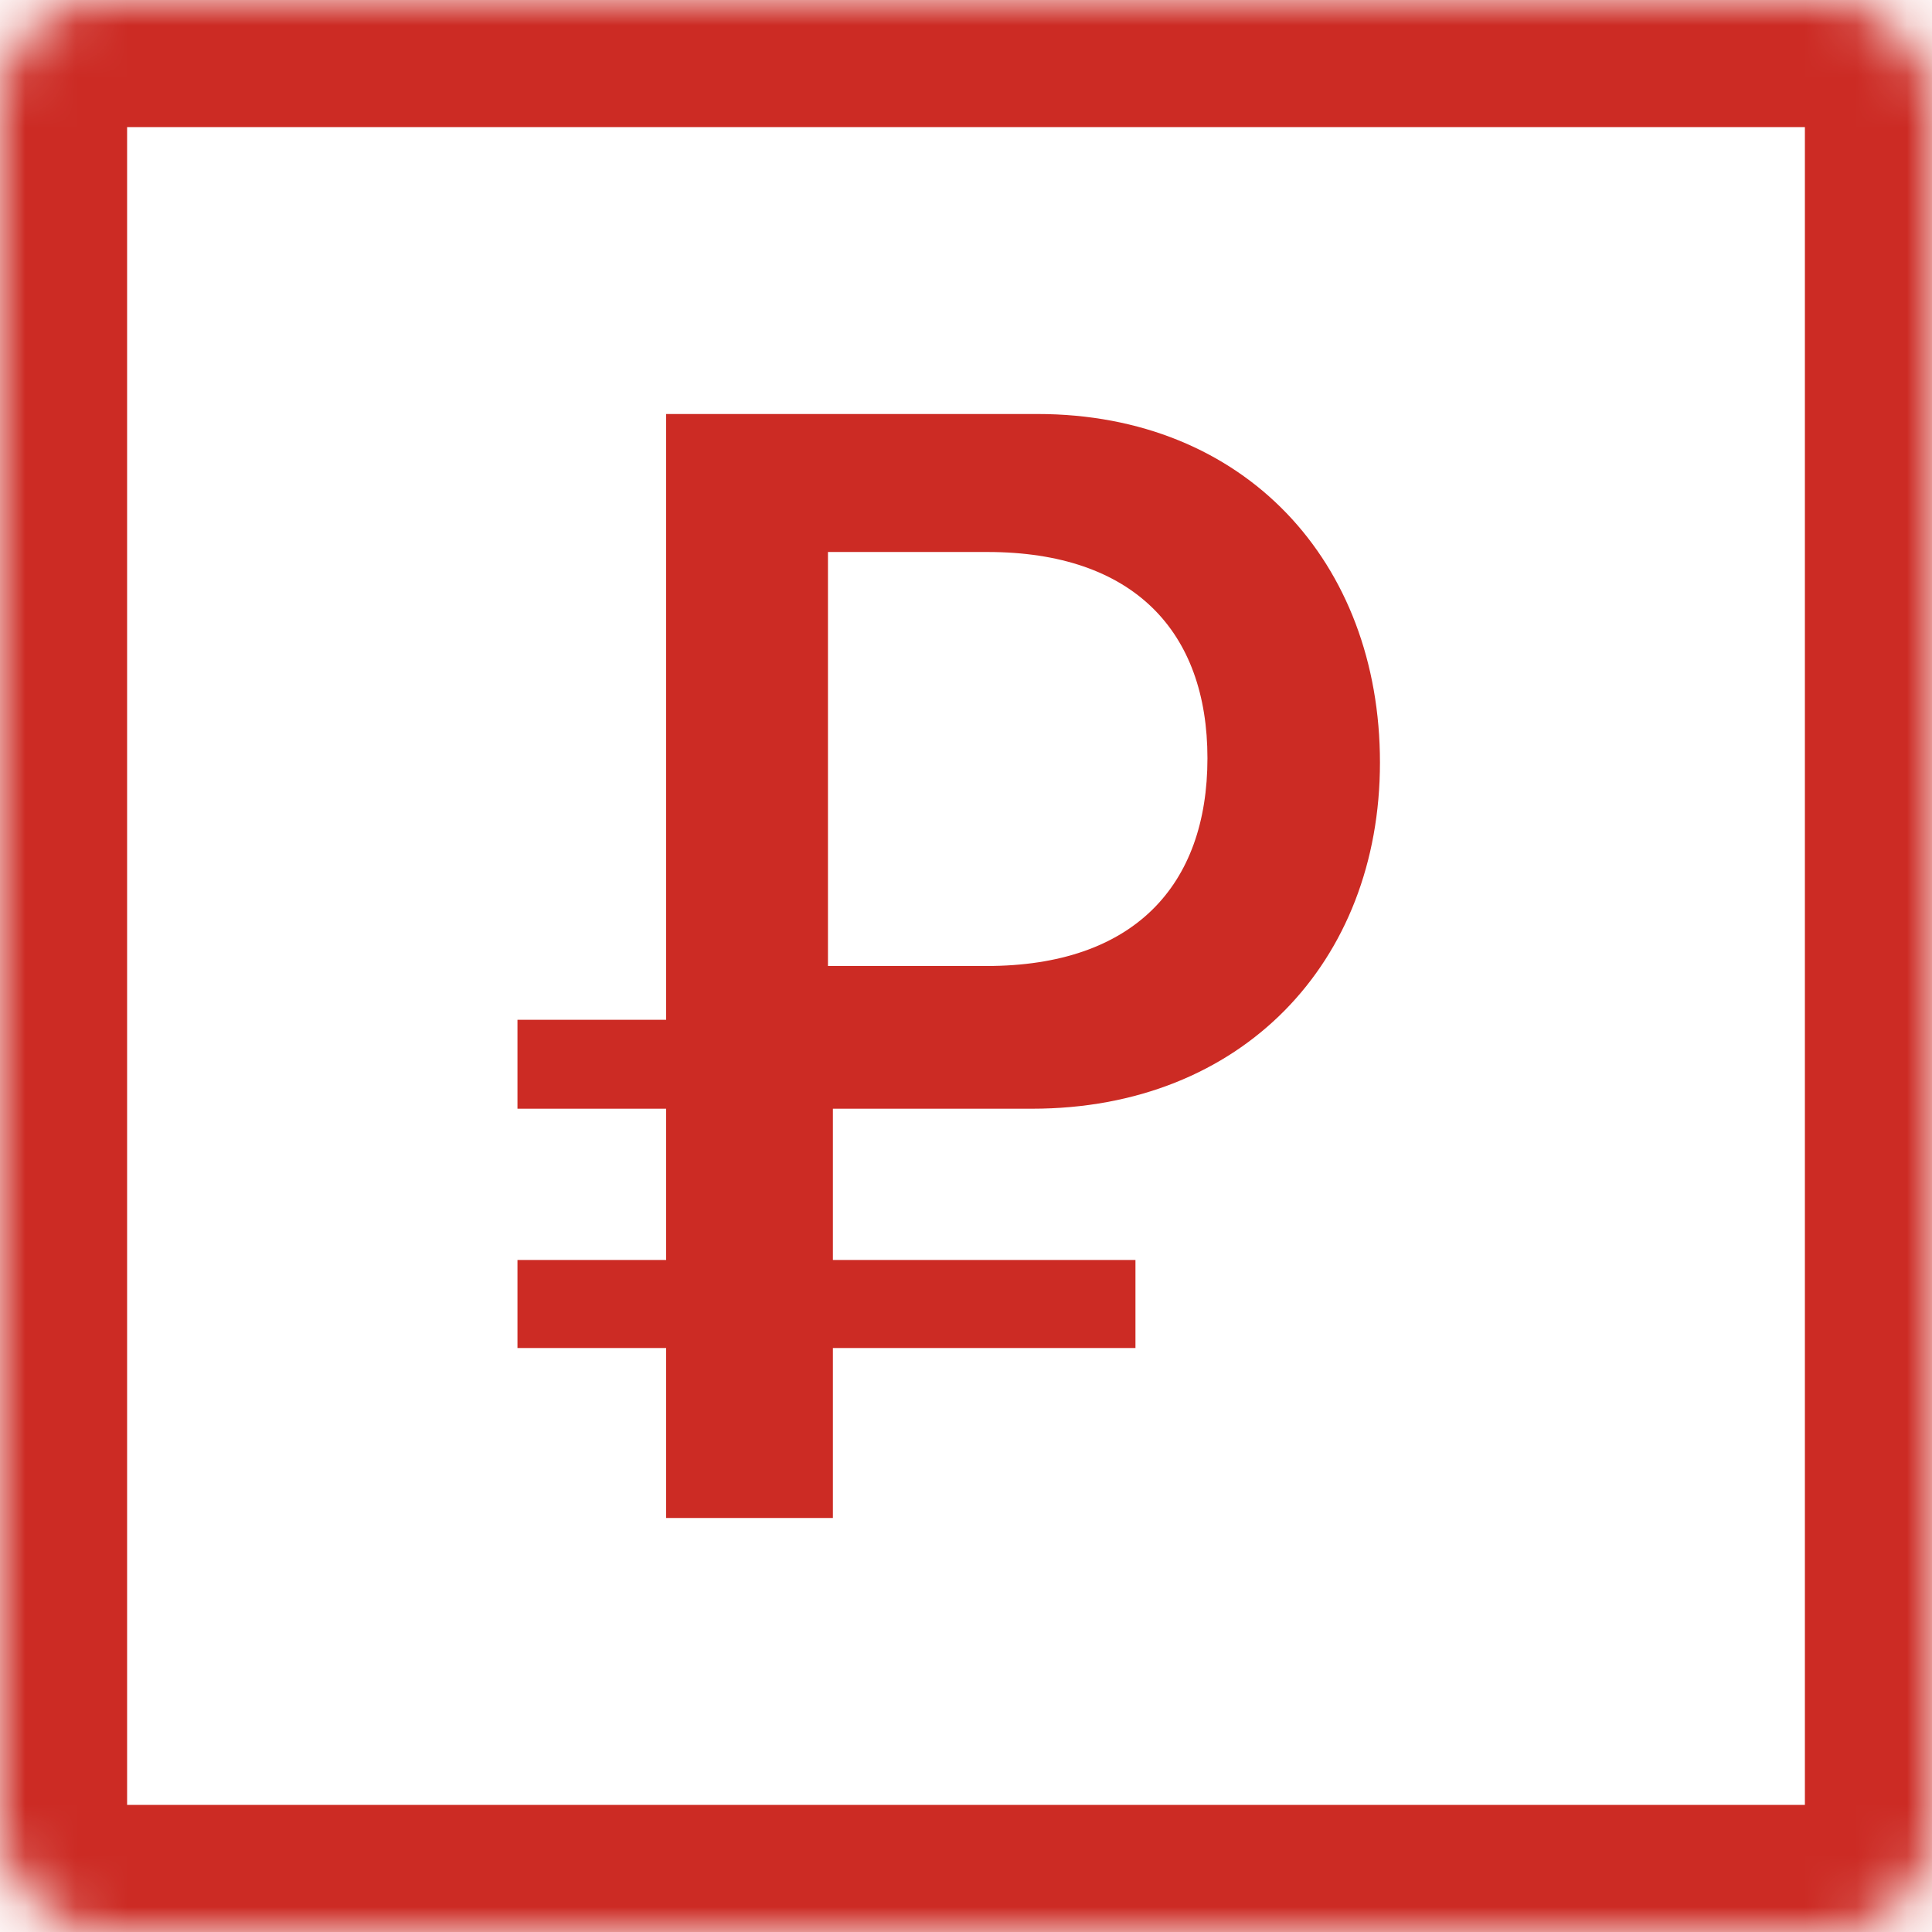 <svg width="38" height="38" viewBox="0 0 38 38" fill="none" xmlns="http://www.w3.org/2000/svg">
<mask id="path-1-inside-1_3302_4291" fill="white">
<rect width="38" height="38" rx="2"/>
</mask>
<rect width="38" height="38" rx="2" stroke="#CC2B24" stroke-width="5" mask="url(#path-1-inside-1_3302_4291)"/>
<path fill-rule="evenodd" clip-rule="evenodd" d="M16.285 10.857V19H19.405C22.301 19 23.749 17.415 23.749 14.913C23.749 12.427 22.301 10.857 19.42 10.857H16.285ZM20.3 21.807H16.382V24.782H22.333V26.514H16.382V29.857H13.102V26.514H10.178V24.782H13.102V21.807H10.178V20.058H13.102V8.143H20.404C24.485 8.143 27.142 11.057 27.142 14.998C27.142 18.923 24.426 21.807 20.3 21.807Z" fill="#CC2B24"/>
</svg>
